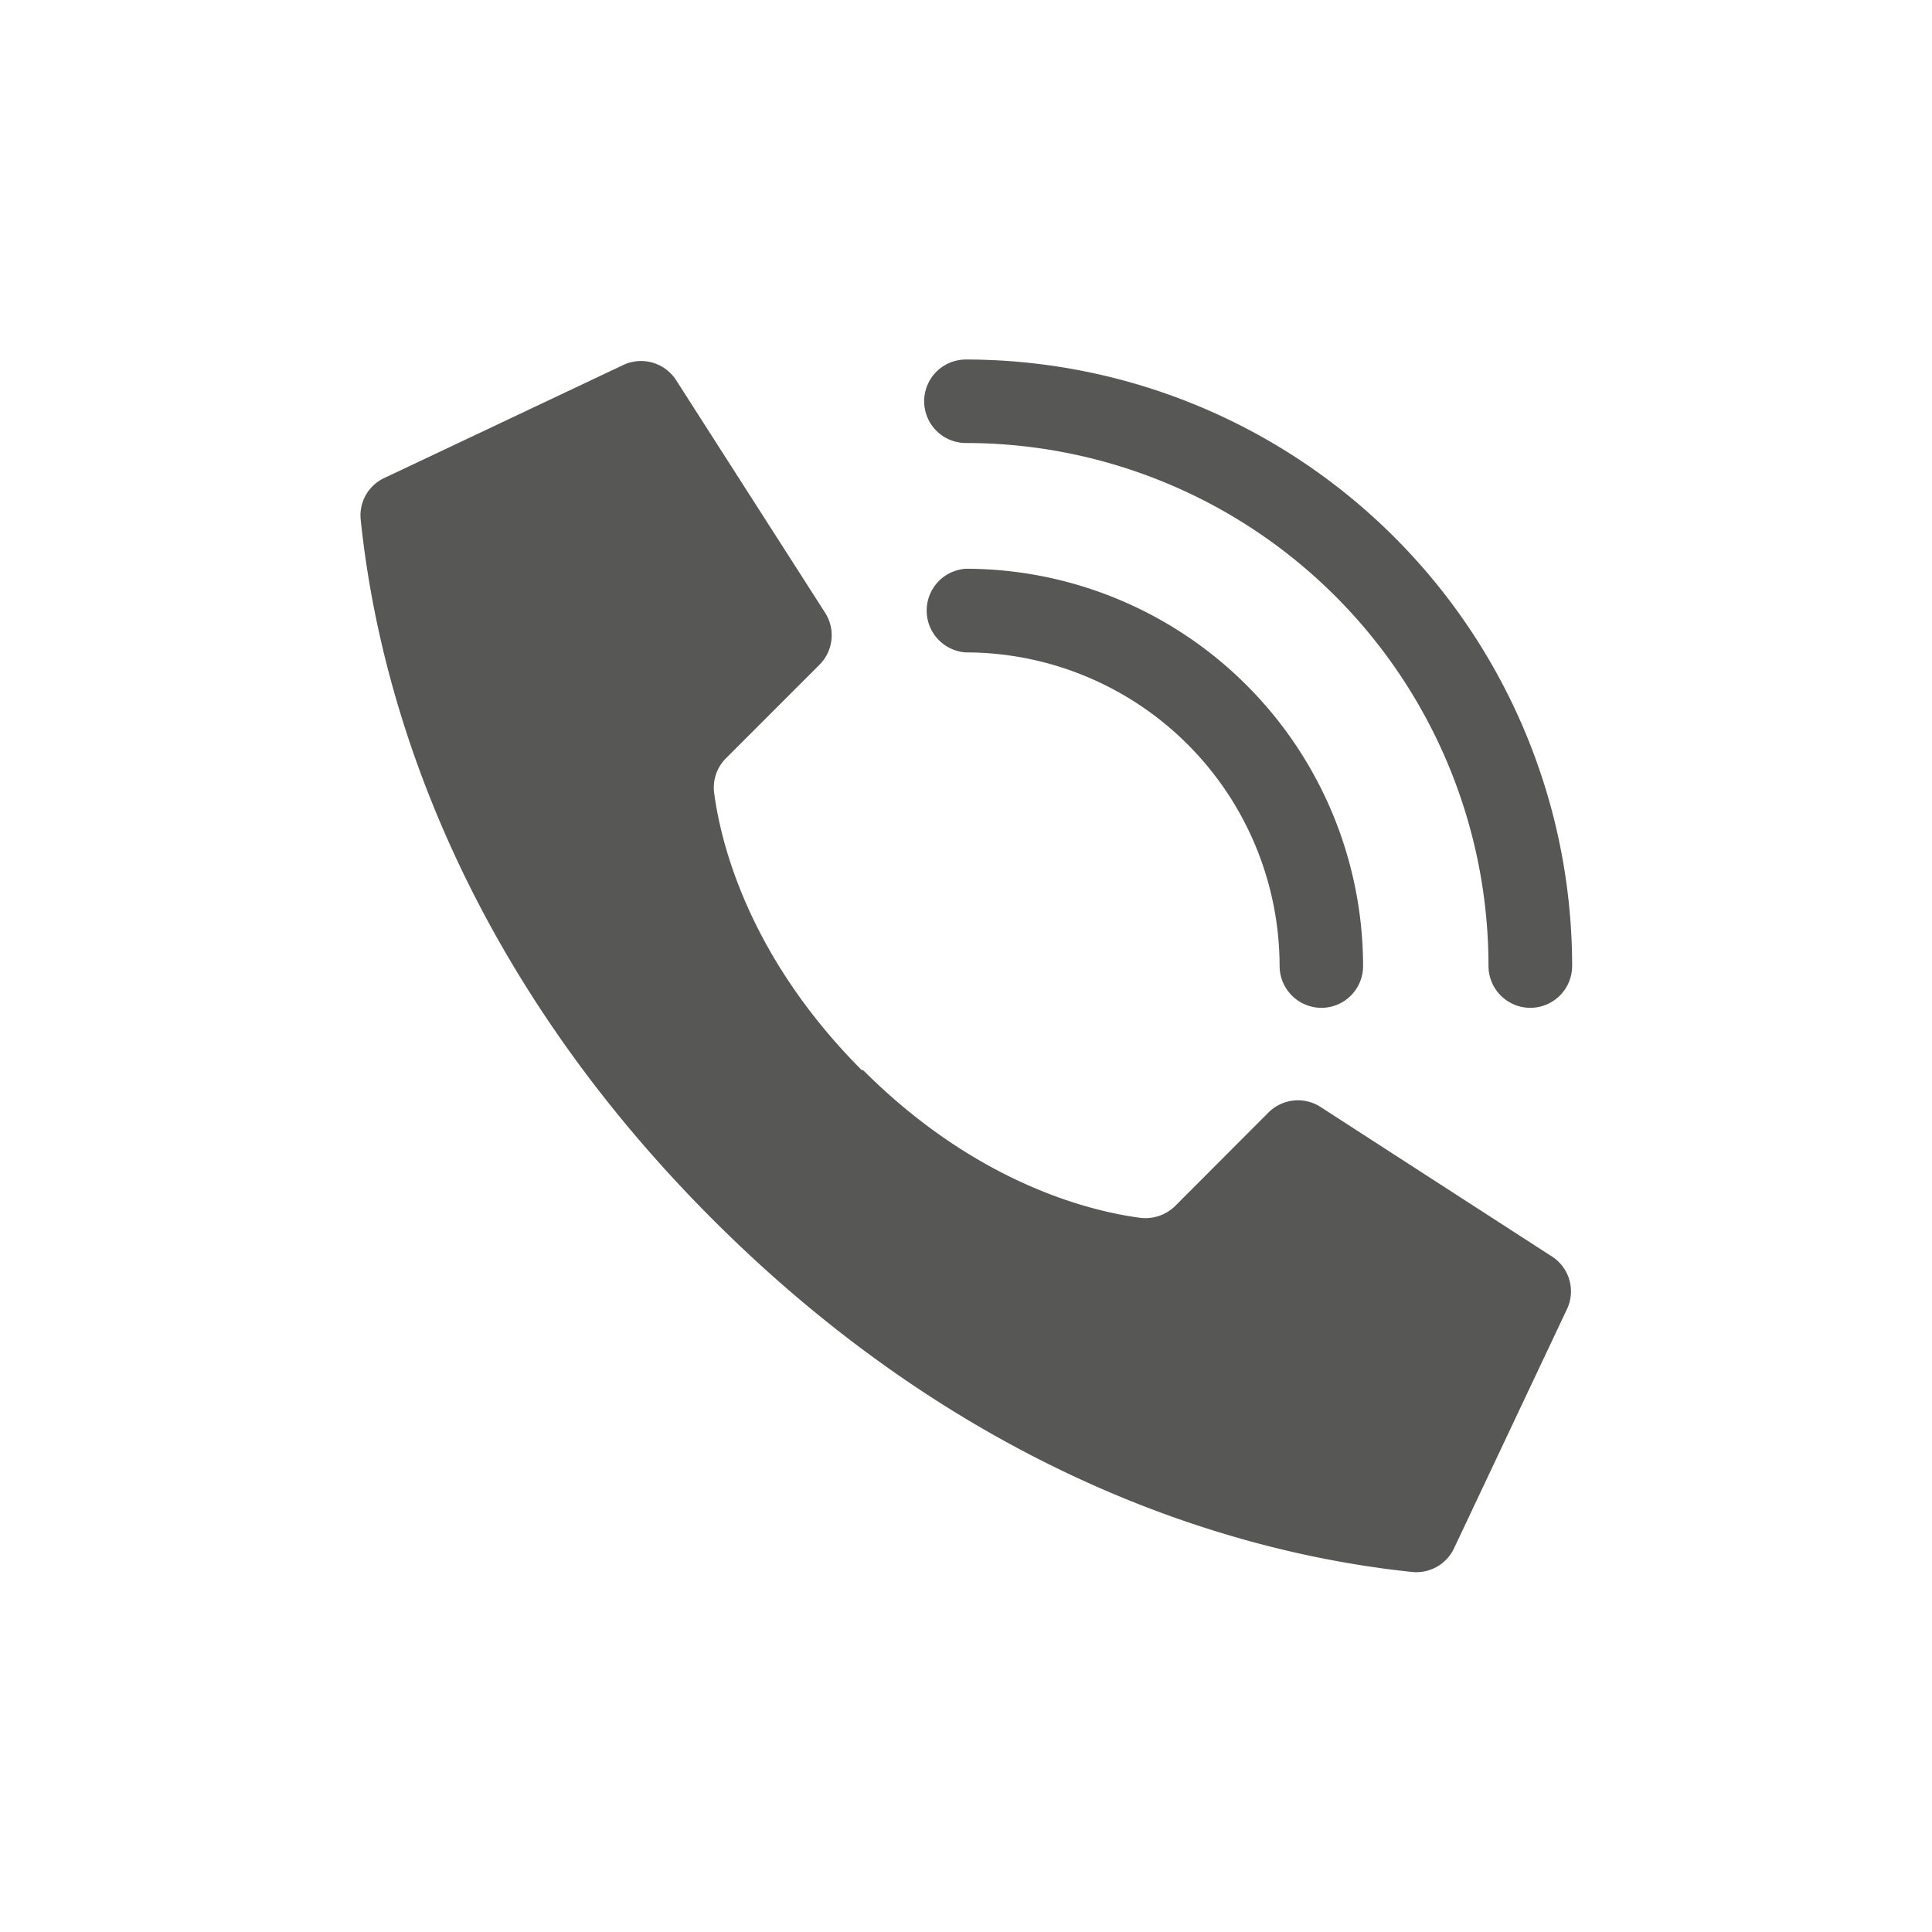 <svg id="Layer_1" data-name="Layer 1" xmlns="http://www.w3.org/2000/svg" viewBox="0 0 113.39 113.39"><defs><style>.cls-1{fill:#575756;}</style></defs><g id="Page-1"><g id="_003---Call" data-name="003---Call"><path id="Shape" class="cls-1" d="M50.58,62.81C43.79,56,42.26,49.22,41.91,46.5a2.43,2.43,0,0,1,.7-2L48.11,39a2.45,2.45,0,0,0,.34-3L39.7,22.34a2.45,2.45,0,0,0-3.18-.89l-14,6.62a2.42,2.42,0,0,0-1.35,2.43c.73,7,3.78,24.19,20.67,41.08S75.88,91.52,82.88,92.26a2.45,2.45,0,0,0,2.44-1.35l6.61-14A2.44,2.44,0,0,0,91,73.69L77.46,64.94a2.45,2.45,0,0,0-3,.34l-5.49,5.5a2.49,2.49,0,0,1-2,.7c-2.73-.35-9.52-1.88-16.31-8.67Z"/><path id="Shape-2" data-name="Shape" class="cls-1" d="M77.55,59.15a2.46,2.46,0,0,1-2.45-2.46,18.43,18.43,0,0,0-18.41-18.4,2.46,2.46,0,0,1,0-4.91A23.34,23.34,0,0,1,80,56.69,2.45,2.45,0,0,1,77.55,59.15Z"/><path id="Shape-3" data-name="Shape" class="cls-1" d="M89.82,59.15a2.46,2.46,0,0,1-2.46-2.46A30.69,30.69,0,0,0,56.69,26a2.45,2.45,0,1,1,0-4.9A35.61,35.61,0,0,1,92.27,56.69a2.46,2.46,0,0,1-2.45,2.46Z"/></g></g></svg>